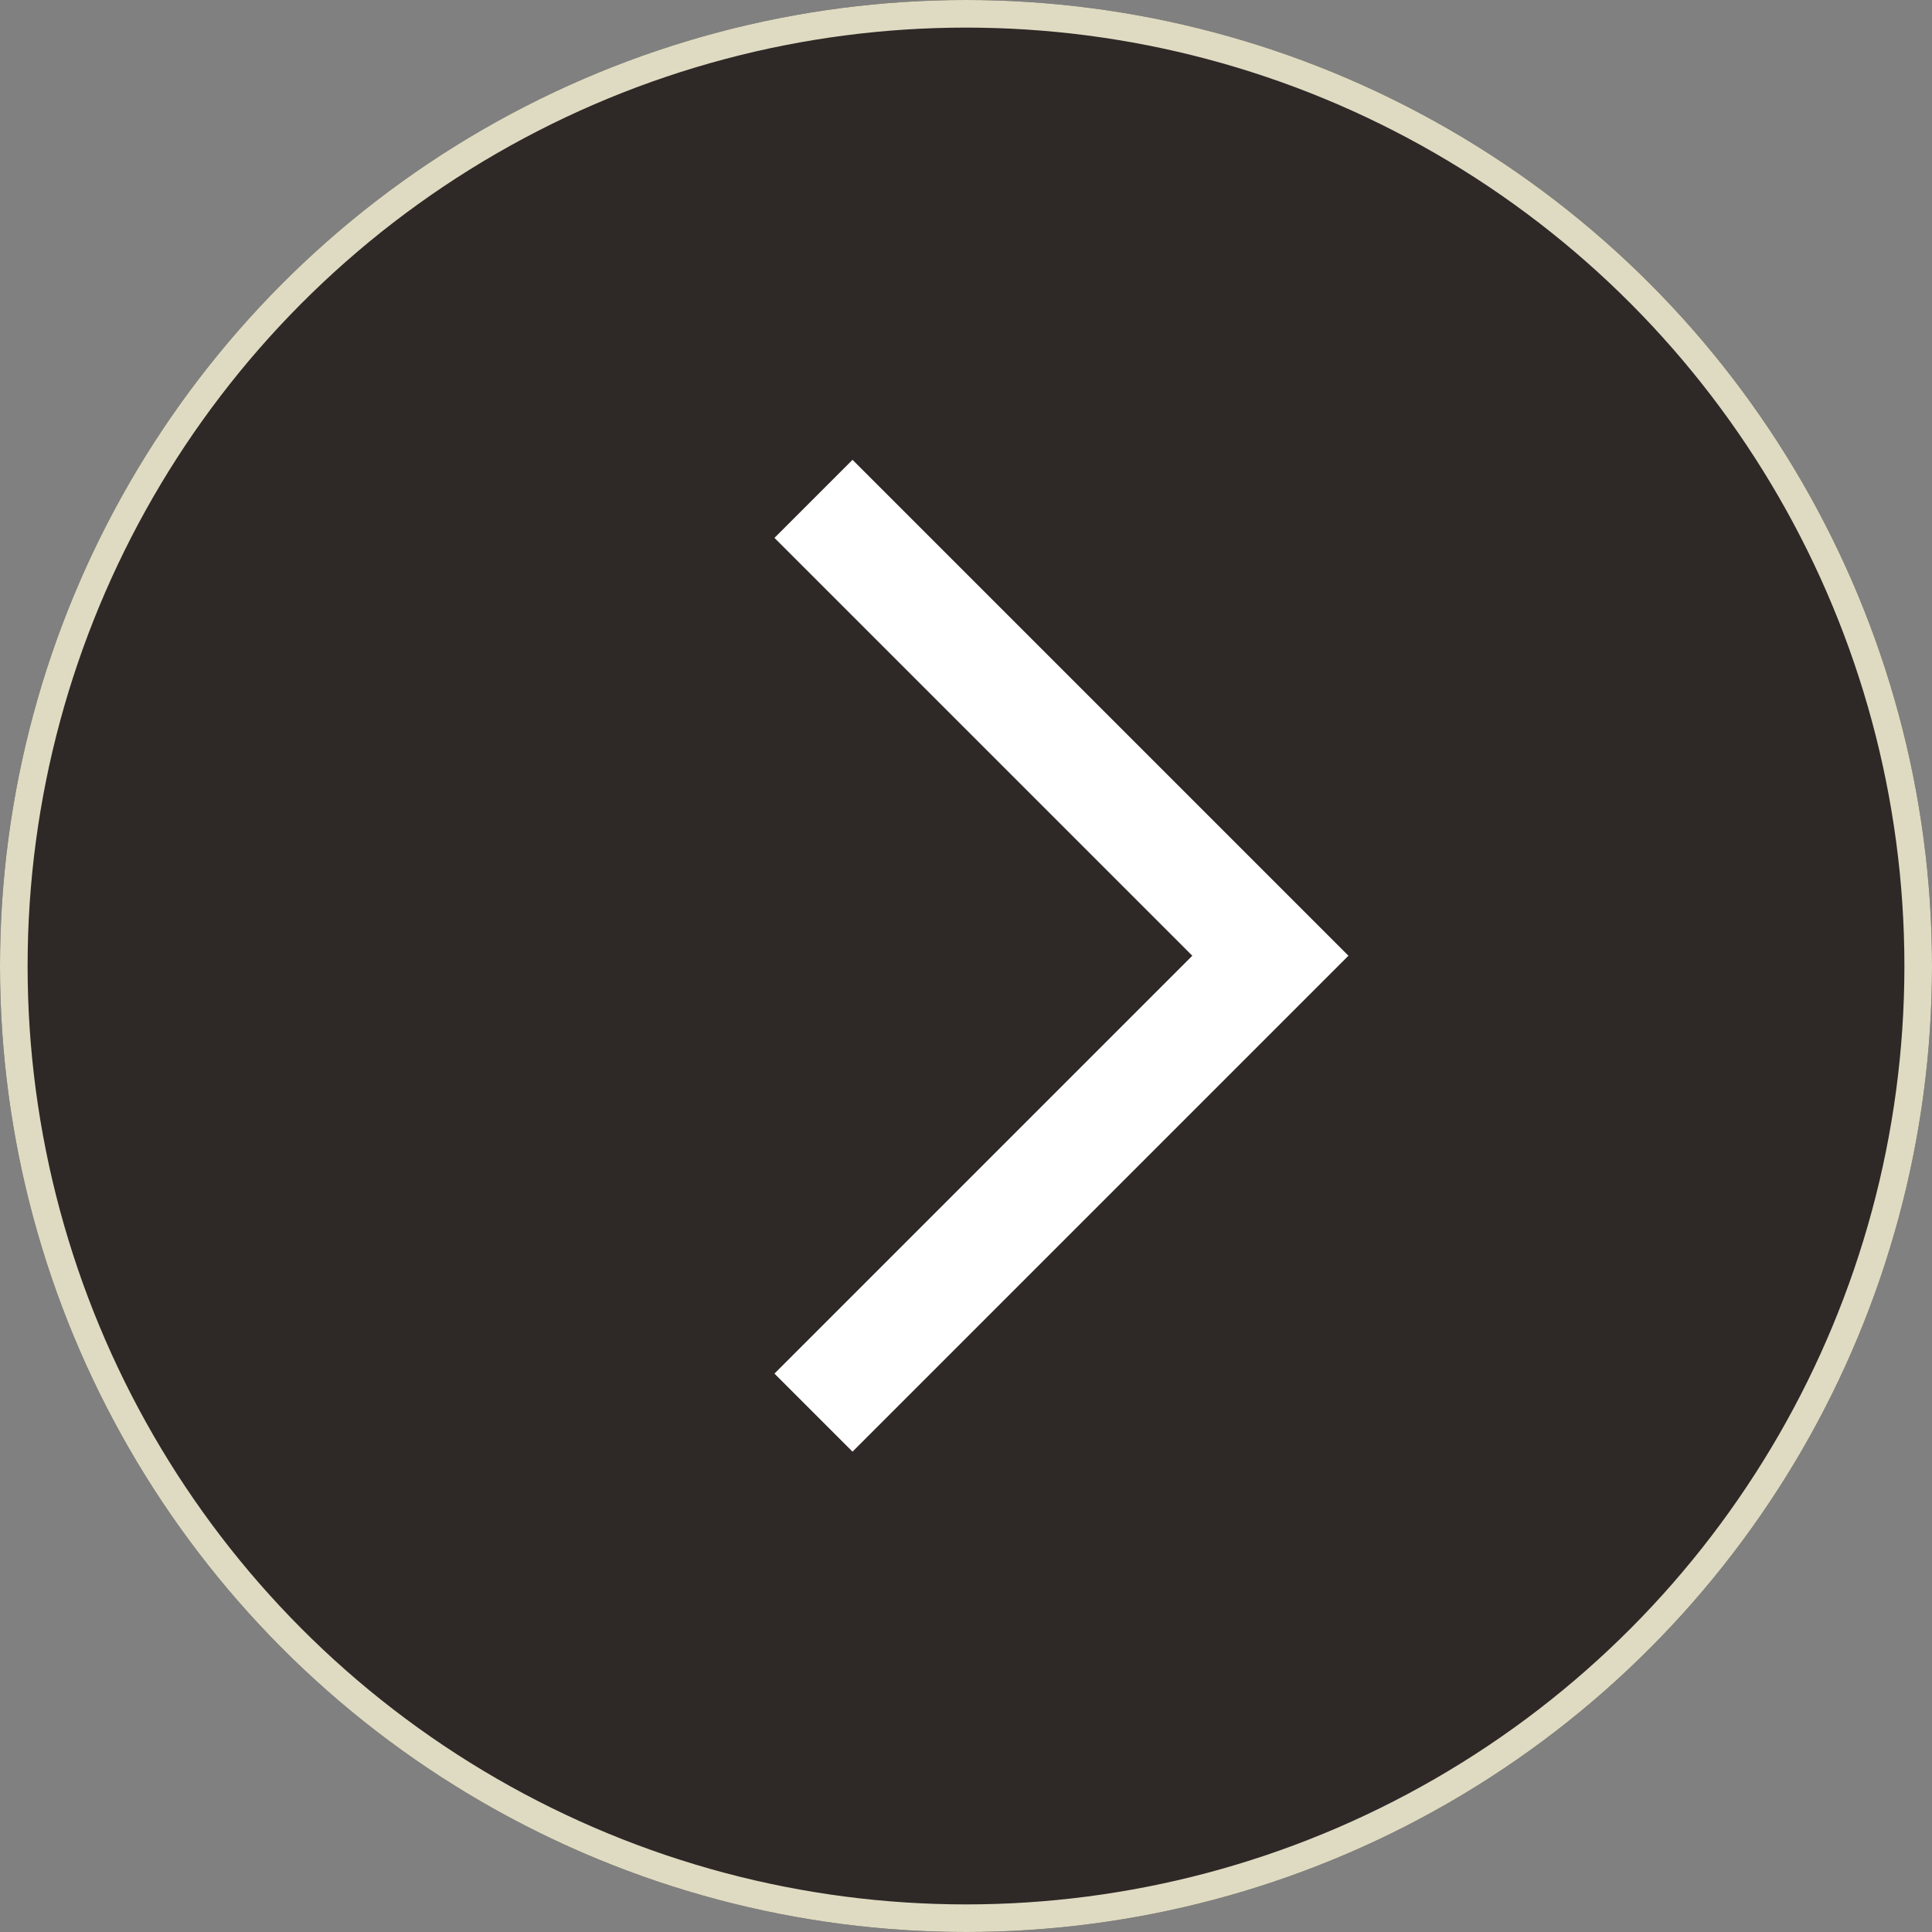 <svg xmlns="http://www.w3.org/2000/svg" width="70" height="70" viewBox="0 0 70 70">
  <rect x="0" y="0" width="70" height="70" fill="#808080" stroke="none"/>
  <g id="ico_arrow" transform="translate(0)">
    <g id="グループ_83135" data-name="グループ 83135" transform="translate(0 0)">
      <g id="グループ_82909" data-name="グループ 82909" transform="translate(0 0)">
        <g id="楕円形_17" data-name="楕円形 17" transform="translate(0 0)" fill="#1a1311" stroke="#f6f1d2" stroke-width="1" opacity="0.802">
          <circle cx="35" cy="35" r="35" stroke="none"/>
          <circle cx="35" cy="35" r="34.5" fill="none"/>
        </g>
        <path id="パス_117787" data-name="パス 117787" d="M37.411,25.92,53.965,42.474,37.411,59.028" transform="translate(-7.937 -7.846)" fill="none" stroke="#fff" stroke-width="4"/>
      </g>
    </g>
  </g>
</svg>
